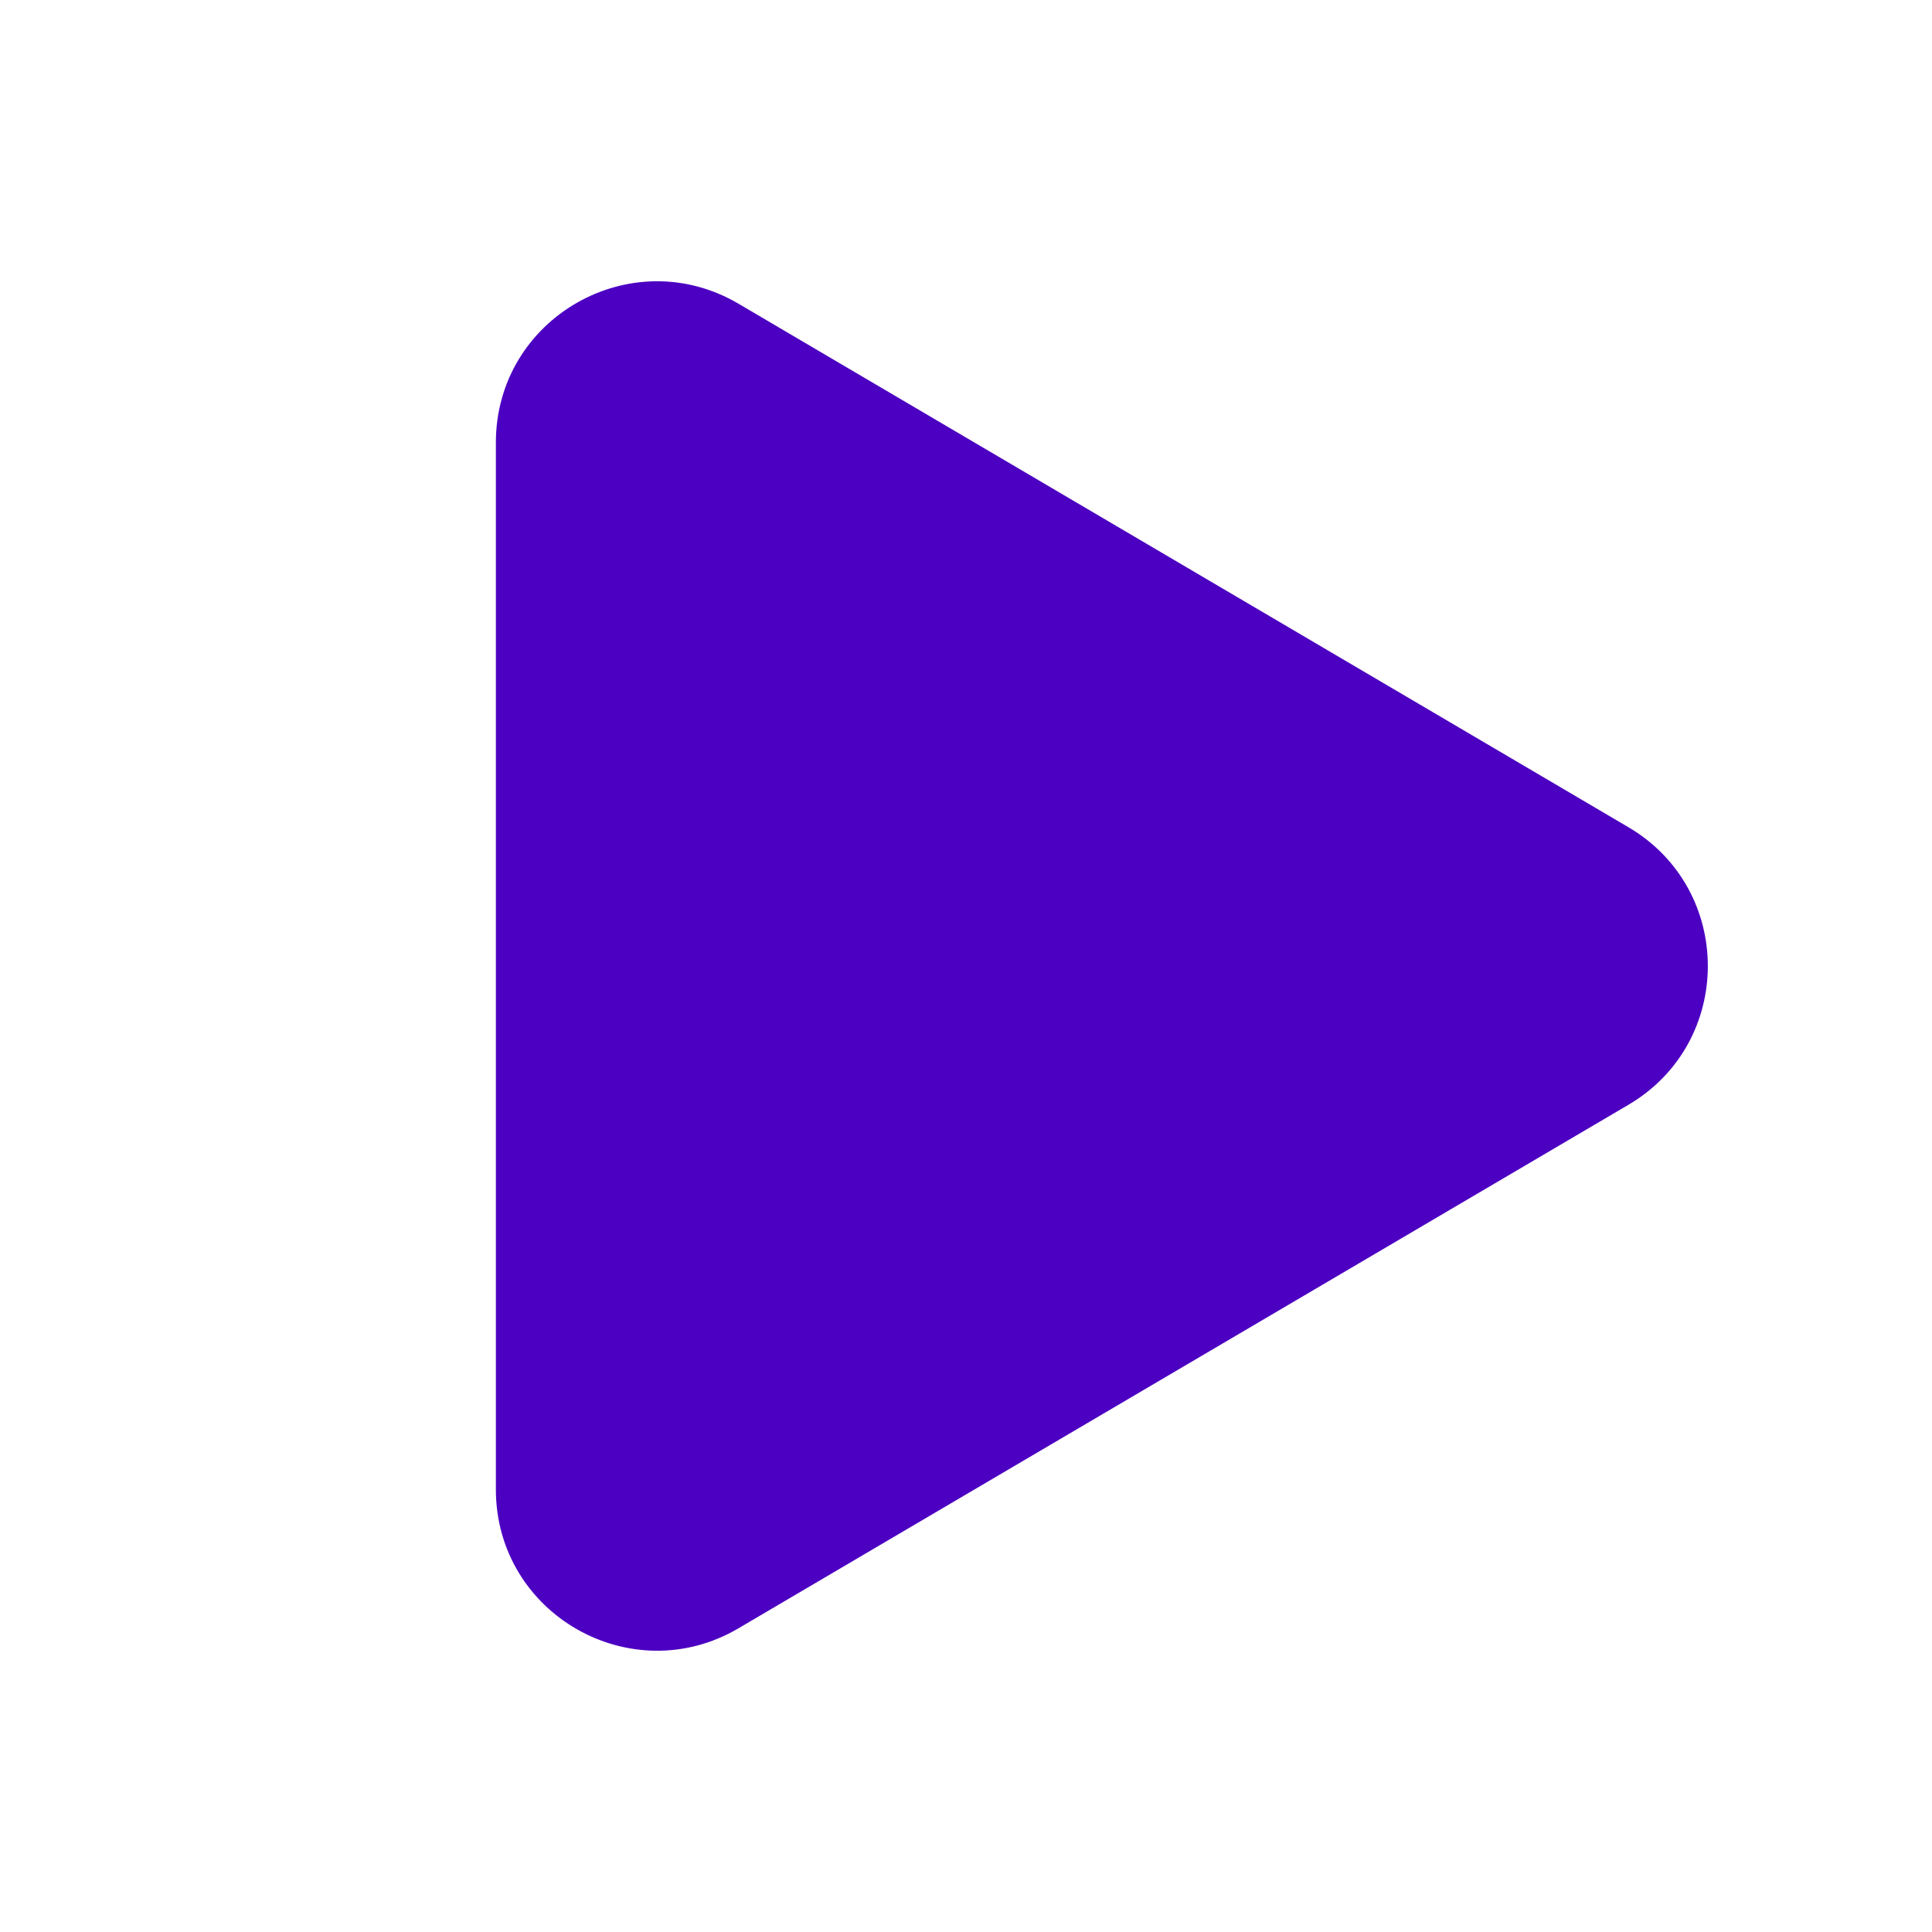 <?xml version="1.0" encoding="utf-8"?>
<svg xmlns="http://www.w3.org/2000/svg" width="24" height="24" viewBox="0 0 24 24" fill="none">
  <path d="M20.229 10.276C21.544 11.05 21.544 12.951 20.229 13.724L9.174 20.227C7.841 21.011 6.16 20.05 6.16 18.503L6.16 5.497C6.16 3.95 7.841 2.989 9.174 3.773L20.229 10.276Z" fill="#4c00c2"/>
</svg>